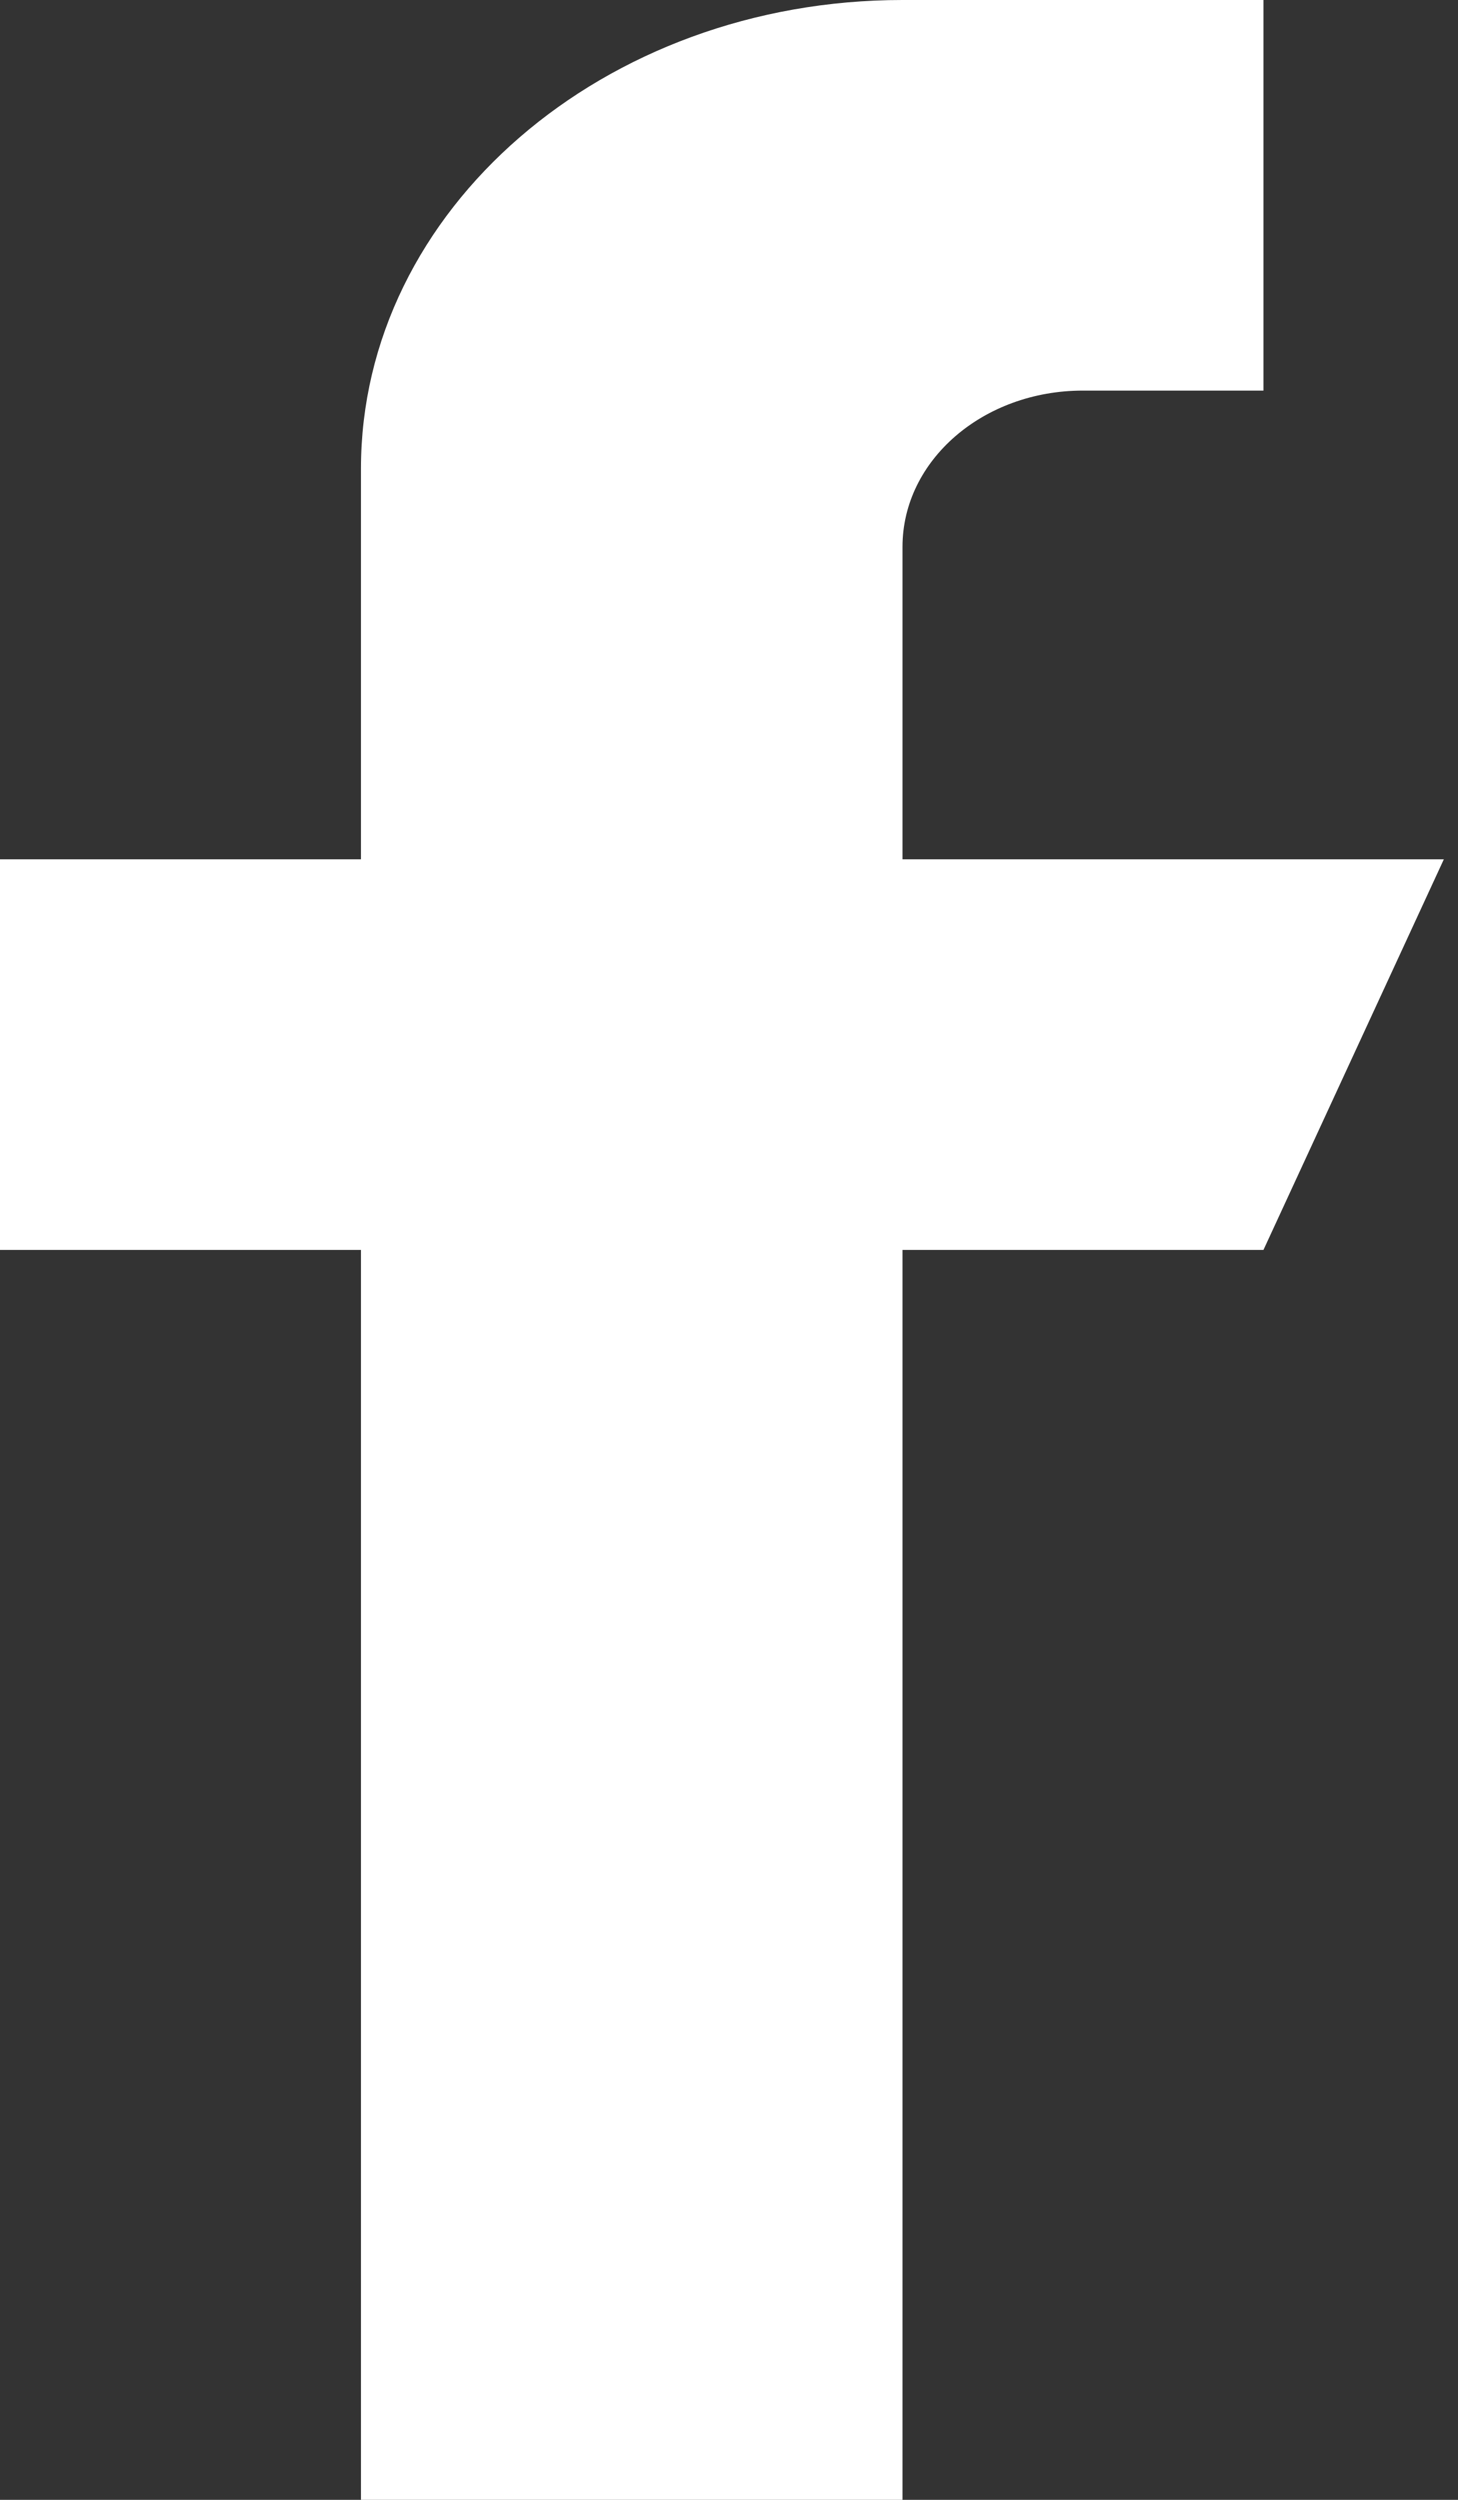 <svg width="7" height="12" viewBox="0 0 7 12" fill="none" xmlns="http://www.w3.org/2000/svg">
<rect x="0" y="0" width="7" height="12" fill="#333333" stroke="none"/>
<path d="M4.333 4.125V2.625C4.333 2.21 4.72 1.875 5.199 1.875H6.066V0H4.333C2.898 0 1.733 1.008 1.733 2.25V4.125H0V6H1.733V12H4.333V6H6.066L6.932 4.125H4.333Z" fill="white"/>
</svg>
